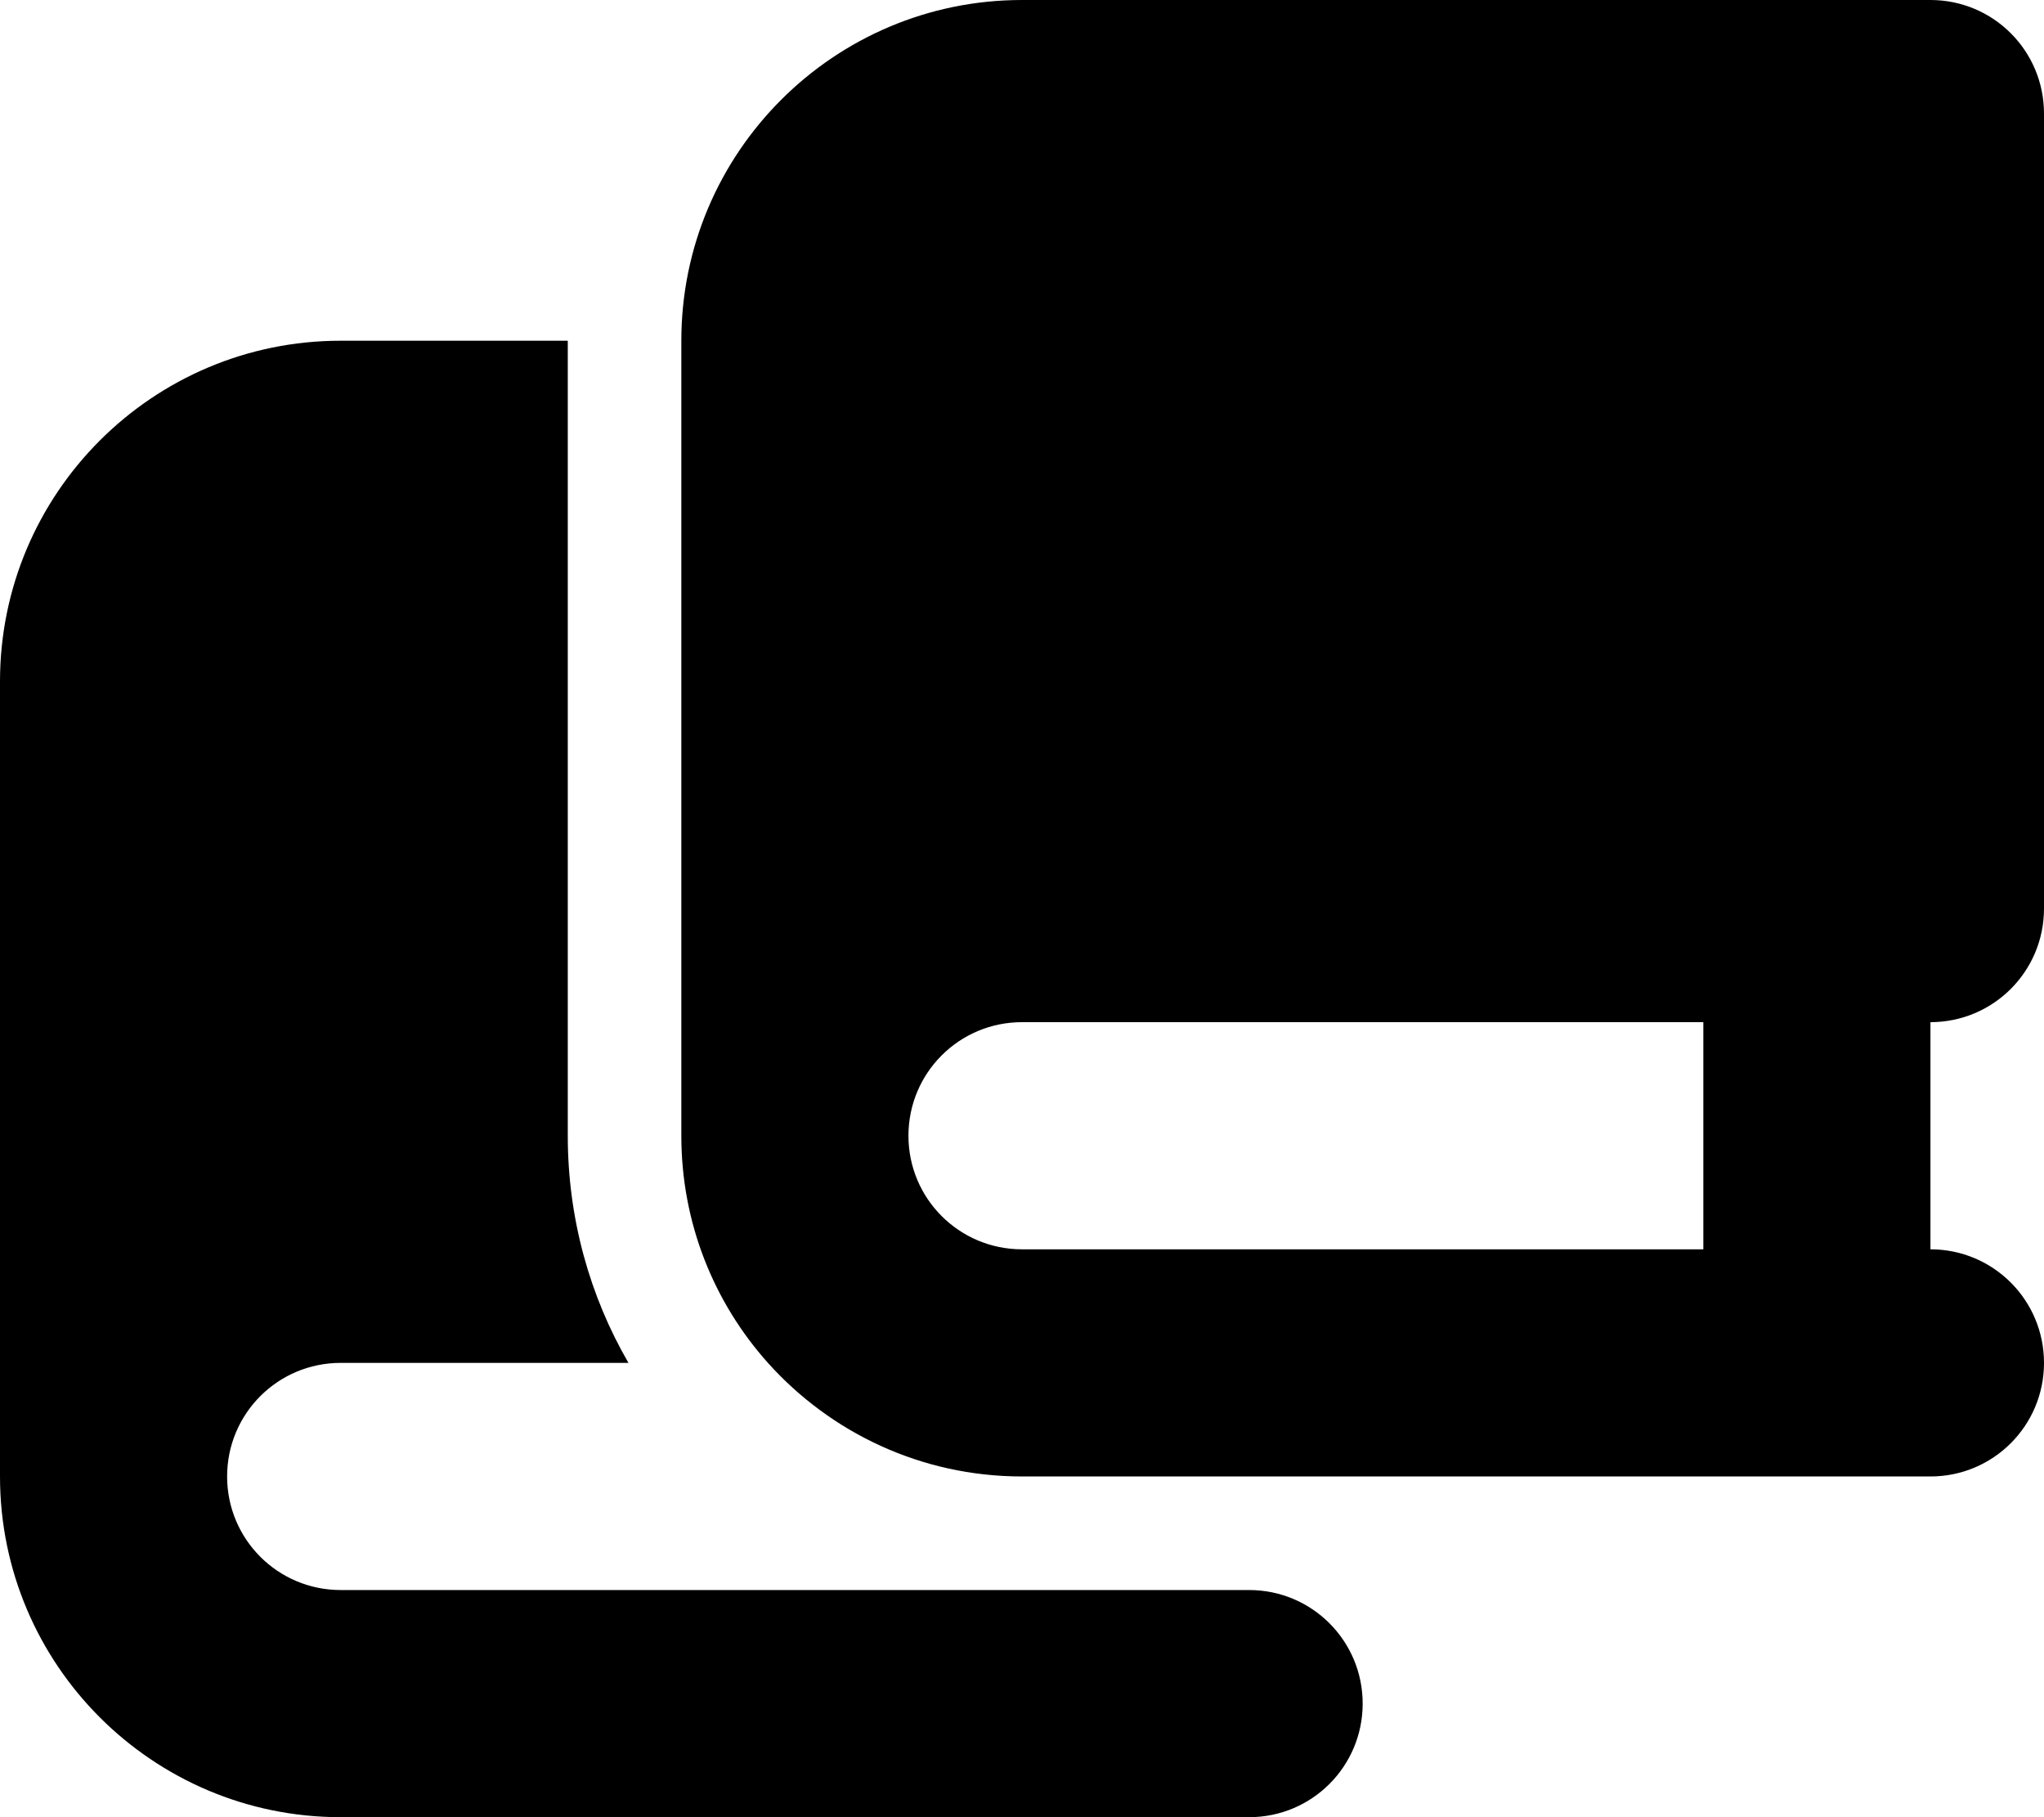 <svg xmlns="http://www.w3.org/2000/svg" viewBox="0 0 576 512"><!--! Font Awesome Pro 6.2.0 by @fontawesome - https://fontawesome.com License - https://fontawesome.com/license (Commercial License) Copyright 2022 Fonticons, Inc. --><path d="M160 96L96 96C43 96 0 139 0 192V416c0 53 43 96 96 96H320h32c17.7 0 32-14.3 32-32s-14.3-32-32-32H320 288 96c-17.7 0-32-14.3-32-32s14.3-32 32-32h81.1c-10.9-18.8-17.1-40.7-17.1-64V96zM320 416h32H512h32c17.7 0 32-14.3 32-32s-14.3-32-32-32V288c17.7 0 32-14.3 32-32V32c0-17.7-14.3-32-32-32H512 288c-53 0-96 43-96 96V320c0 24.6 9.2 47 24.4 64c17.6 19.6 43.1 32 71.6 32h32zm-64-96c0-17.7 14.3-32 32-32h96 96v64H384 288c-17.7 0-32-14.3-32-32z"/></svg>